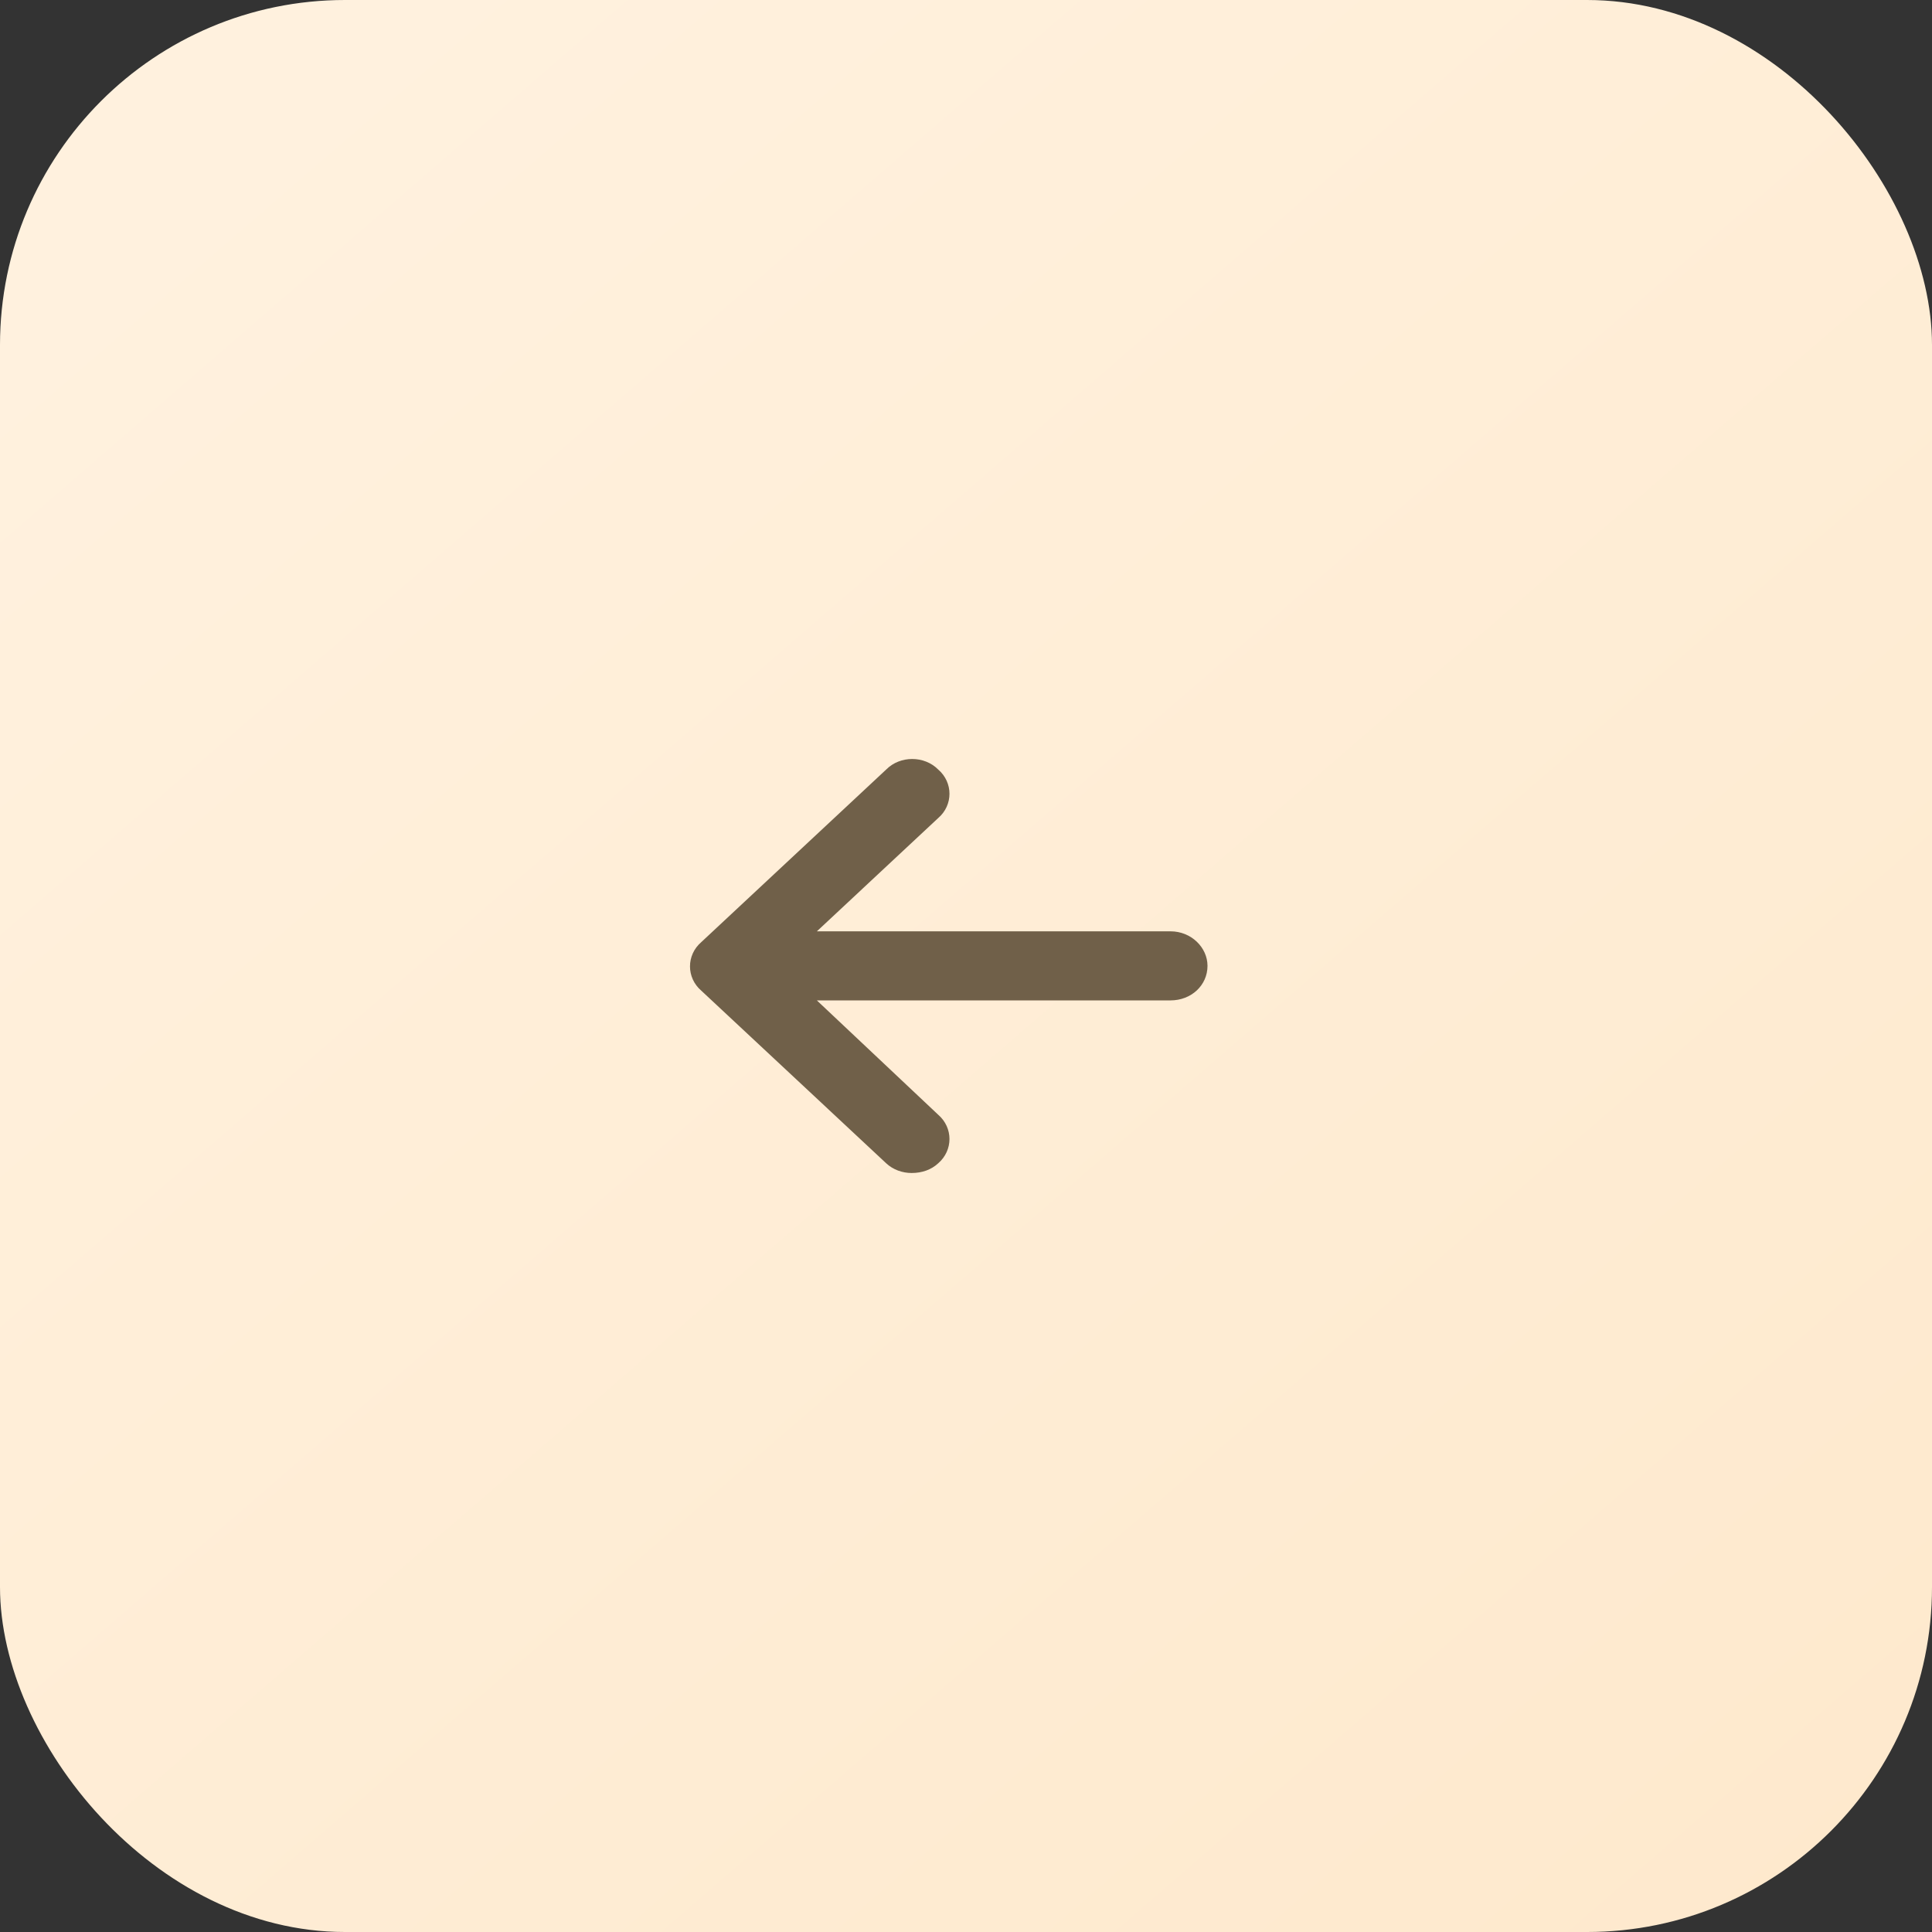 <?xml version="1.0" encoding="UTF-8"?> <svg xmlns="http://www.w3.org/2000/svg" width="56" height="56" viewBox="0 0 56 56" fill="none"><rect x="0" y="0" width="56" height="56" fill="#333333" stroke="none"/><rect width="56" height="56" rx="10" fill="url(#paint0_linear_1_592)"></rect><path d="M20.327 28.715L25.687 33.719C25.888 33.906 26.156 34 26.424 34C26.725 34 26.993 33.906 27.194 33.719C27.63 33.343 27.63 32.687 27.194 32.311L23.677 28.997H33.928C34.531 28.997 35 28.559 35 27.996C35 27.465 34.531 26.995 33.928 26.995H23.677L27.194 23.712C27.63 23.337 27.63 22.68 27.194 22.305C26.792 21.898 26.089 21.898 25.687 22.305L20.327 27.308C19.891 27.683 19.891 28.34 20.327 28.715Z" fill="#706049"></path><defs><linearGradient id="paint0_linear_1_592" x1="7" y1="4" x2="52" y2="56" gradientUnits="userSpaceOnUse"><stop stop-color="#FFF1DE"></stop><stop offset="1" stop-color="#FEE9CD"></stop></linearGradient></defs></svg> 